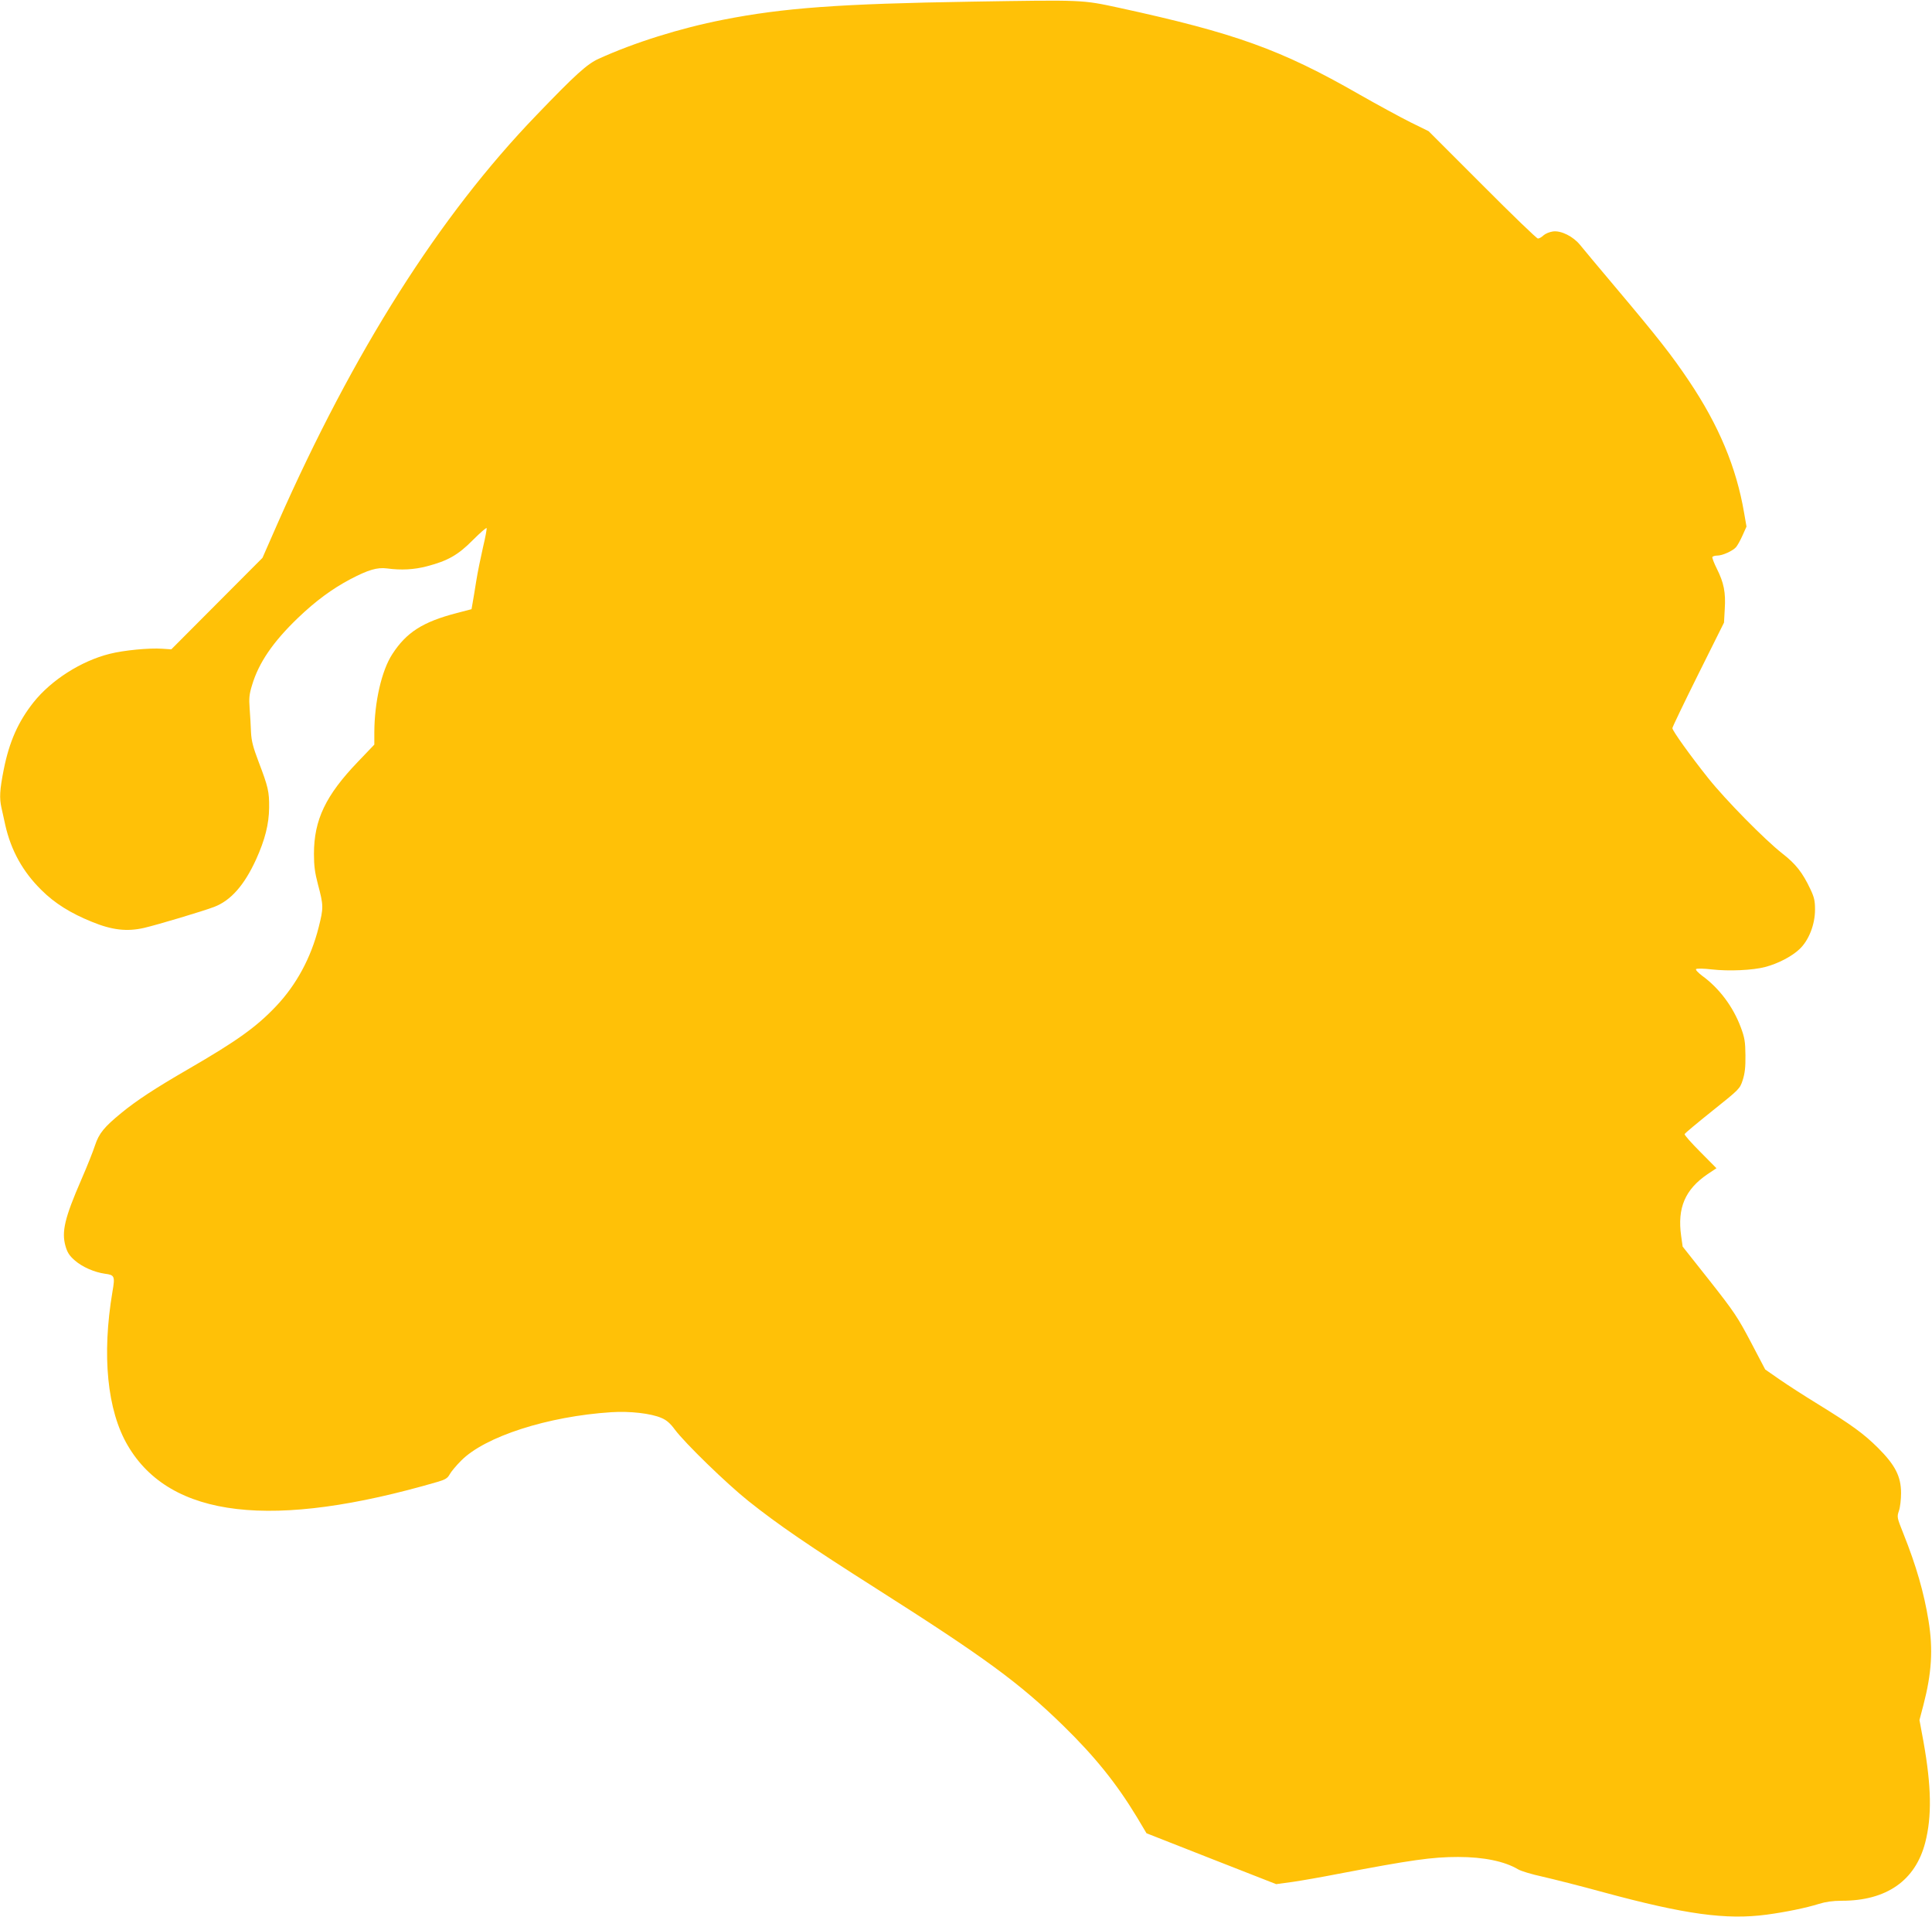 <?xml version="1.0" standalone="no"?>
<!DOCTYPE svg PUBLIC "-//W3C//DTD SVG 20010904//EN"
 "http://www.w3.org/TR/2001/REC-SVG-20010904/DTD/svg10.dtd">
<svg version="1.0" xmlns="http://www.w3.org/2000/svg"
 width="1280pt" height="1270pt" viewBox="0 0 1280 1270"
 preserveAspectRatio="xMidYMid meet">
<g transform="translate(0,1270) scale(0.1,-0.1)"
fill="#ffc107" stroke="none">
<path d="M6435 12689 c-873 -14 -1244 -41 -1645 -120 -285 -56 -588 -151 -823
-258 -77 -35 -152 -102 -415 -376 -642 -666 -1209 -1561 -1712 -2700 l-101
-230 -302 -303 -302 -303 -60 4 c-87 6 -255 -10 -349 -34 -188 -47 -386 -173
-504 -321 -102 -129 -160 -260 -197 -444 -27 -136 -30 -190 -15 -256 5 -24 17
-74 25 -113 38 -168 116 -309 239 -430 88 -88 194 -154 335 -211 134 -55 233
-66 346 -40 90 21 394 112 464 139 110 42 199 143 277 313 60 132 86 236 87
344 1 107 -6 137 -70 305 -36 95 -47 136 -50 195 -1 41 -6 112 -9 157 -5 67
-3 94 16 155 44 148 139 287 305 446 117 112 226 192 345 255 120 63 179 80
243 72 96 -13 181 -8 265 14 138 36 206 74 304 173 48 48 89 84 92 80 2 -4 -8
-61 -24 -127 -15 -66 -36 -167 -45 -225 -9 -58 -20 -123 -24 -145 l-7 -40 -99
-26 c-224 -58 -333 -128 -426 -272 -71 -109 -118 -317 -119 -516 l0 -83 -109
-114 c-213 -222 -291 -384 -291 -610 0 -78 6 -124 26 -200 38 -143 38 -156 5
-287 -51 -202 -148 -381 -283 -523 -131 -138 -259 -229 -578 -414 -225 -130
-346 -210 -445 -291 -115 -94 -149 -136 -175 -214 -12 -38 -53 -141 -91 -228
-111 -255 -132 -346 -105 -441 12 -42 26 -64 62 -95 49 -43 129 -78 200 -88
63 -8 67 -16 49 -119 -71 -421 -35 -786 101 -1018 282 -482 959 -561 2058
-240 47 14 62 24 75 48 9 17 43 58 76 91 158 160 575 294 995 321 124 8 263
-8 332 -38 34 -14 59 -36 89 -77 68 -91 343 -358 487 -473 197 -157 400 -296
852 -583 713 -453 944 -622 1234 -905 210 -205 353 -383 487 -604 l65 -109
430 -169 429 -168 110 15 c61 9 193 32 295 52 493 94 629 113 800 113 171 0
309 -29 398 -82 18 -11 90 -33 160 -48 70 -16 253 -62 406 -104 539 -146 812
-184 1081 -148 127 17 262 45 345 71 45 14 92 21 153 21 296 0 487 134 552
385 45 174 41 373 -11 666 l-27 146 26 99 c55 211 65 369 34 559 -30 185 -81
363 -167 578 -42 105 -43 109 -29 150 8 23 14 76 14 117 0 111 -39 186 -153
300 -96 95 -173 151 -402 292 -85 52 -198 125 -250 161 l-95 66 -95 181 c-87
165 -110 200 -273 407 l-179 226 -10 71 c-26 185 26 307 174 408 l60 40 -107
108 c-59 59 -106 112 -104 118 2 6 85 75 185 155 179 143 181 145 200 203 14
44 19 85 18 164 -1 91 -5 116 -31 186 -51 136 -142 258 -256 341 -26 20 -45
39 -40 44 5 5 51 4 103 -2 113 -13 272 -6 355 16 84 22 175 69 227 118 61 57
103 162 103 262 0 58 -5 81 -31 136 -52 110 -97 167 -186 236 -116 91 -375
354 -490 498 -118 148 -238 315 -238 332 0 7 77 167 171 356 l171 343 5 90 c7
110 -6 174 -52 266 -19 38 -33 74 -30 79 4 5 18 9 33 9 34 0 102 31 124 56 9
11 29 46 43 78 l26 58 -16 92 c-51 300 -168 580 -366 874 -112 167 -201 281
-485 618 -111 132 -217 258 -235 281 -46 57 -126 97 -180 90 -23 -3 -51 -15
-63 -26 -12 -12 -29 -21 -37 -21 -8 0 -174 160 -369 356 l-355 355 -120 59
c-66 33 -219 116 -340 185 -518 297 -822 406 -1589 573 -250 54 -236 53 -981
41z"/>
</g>
</svg>

